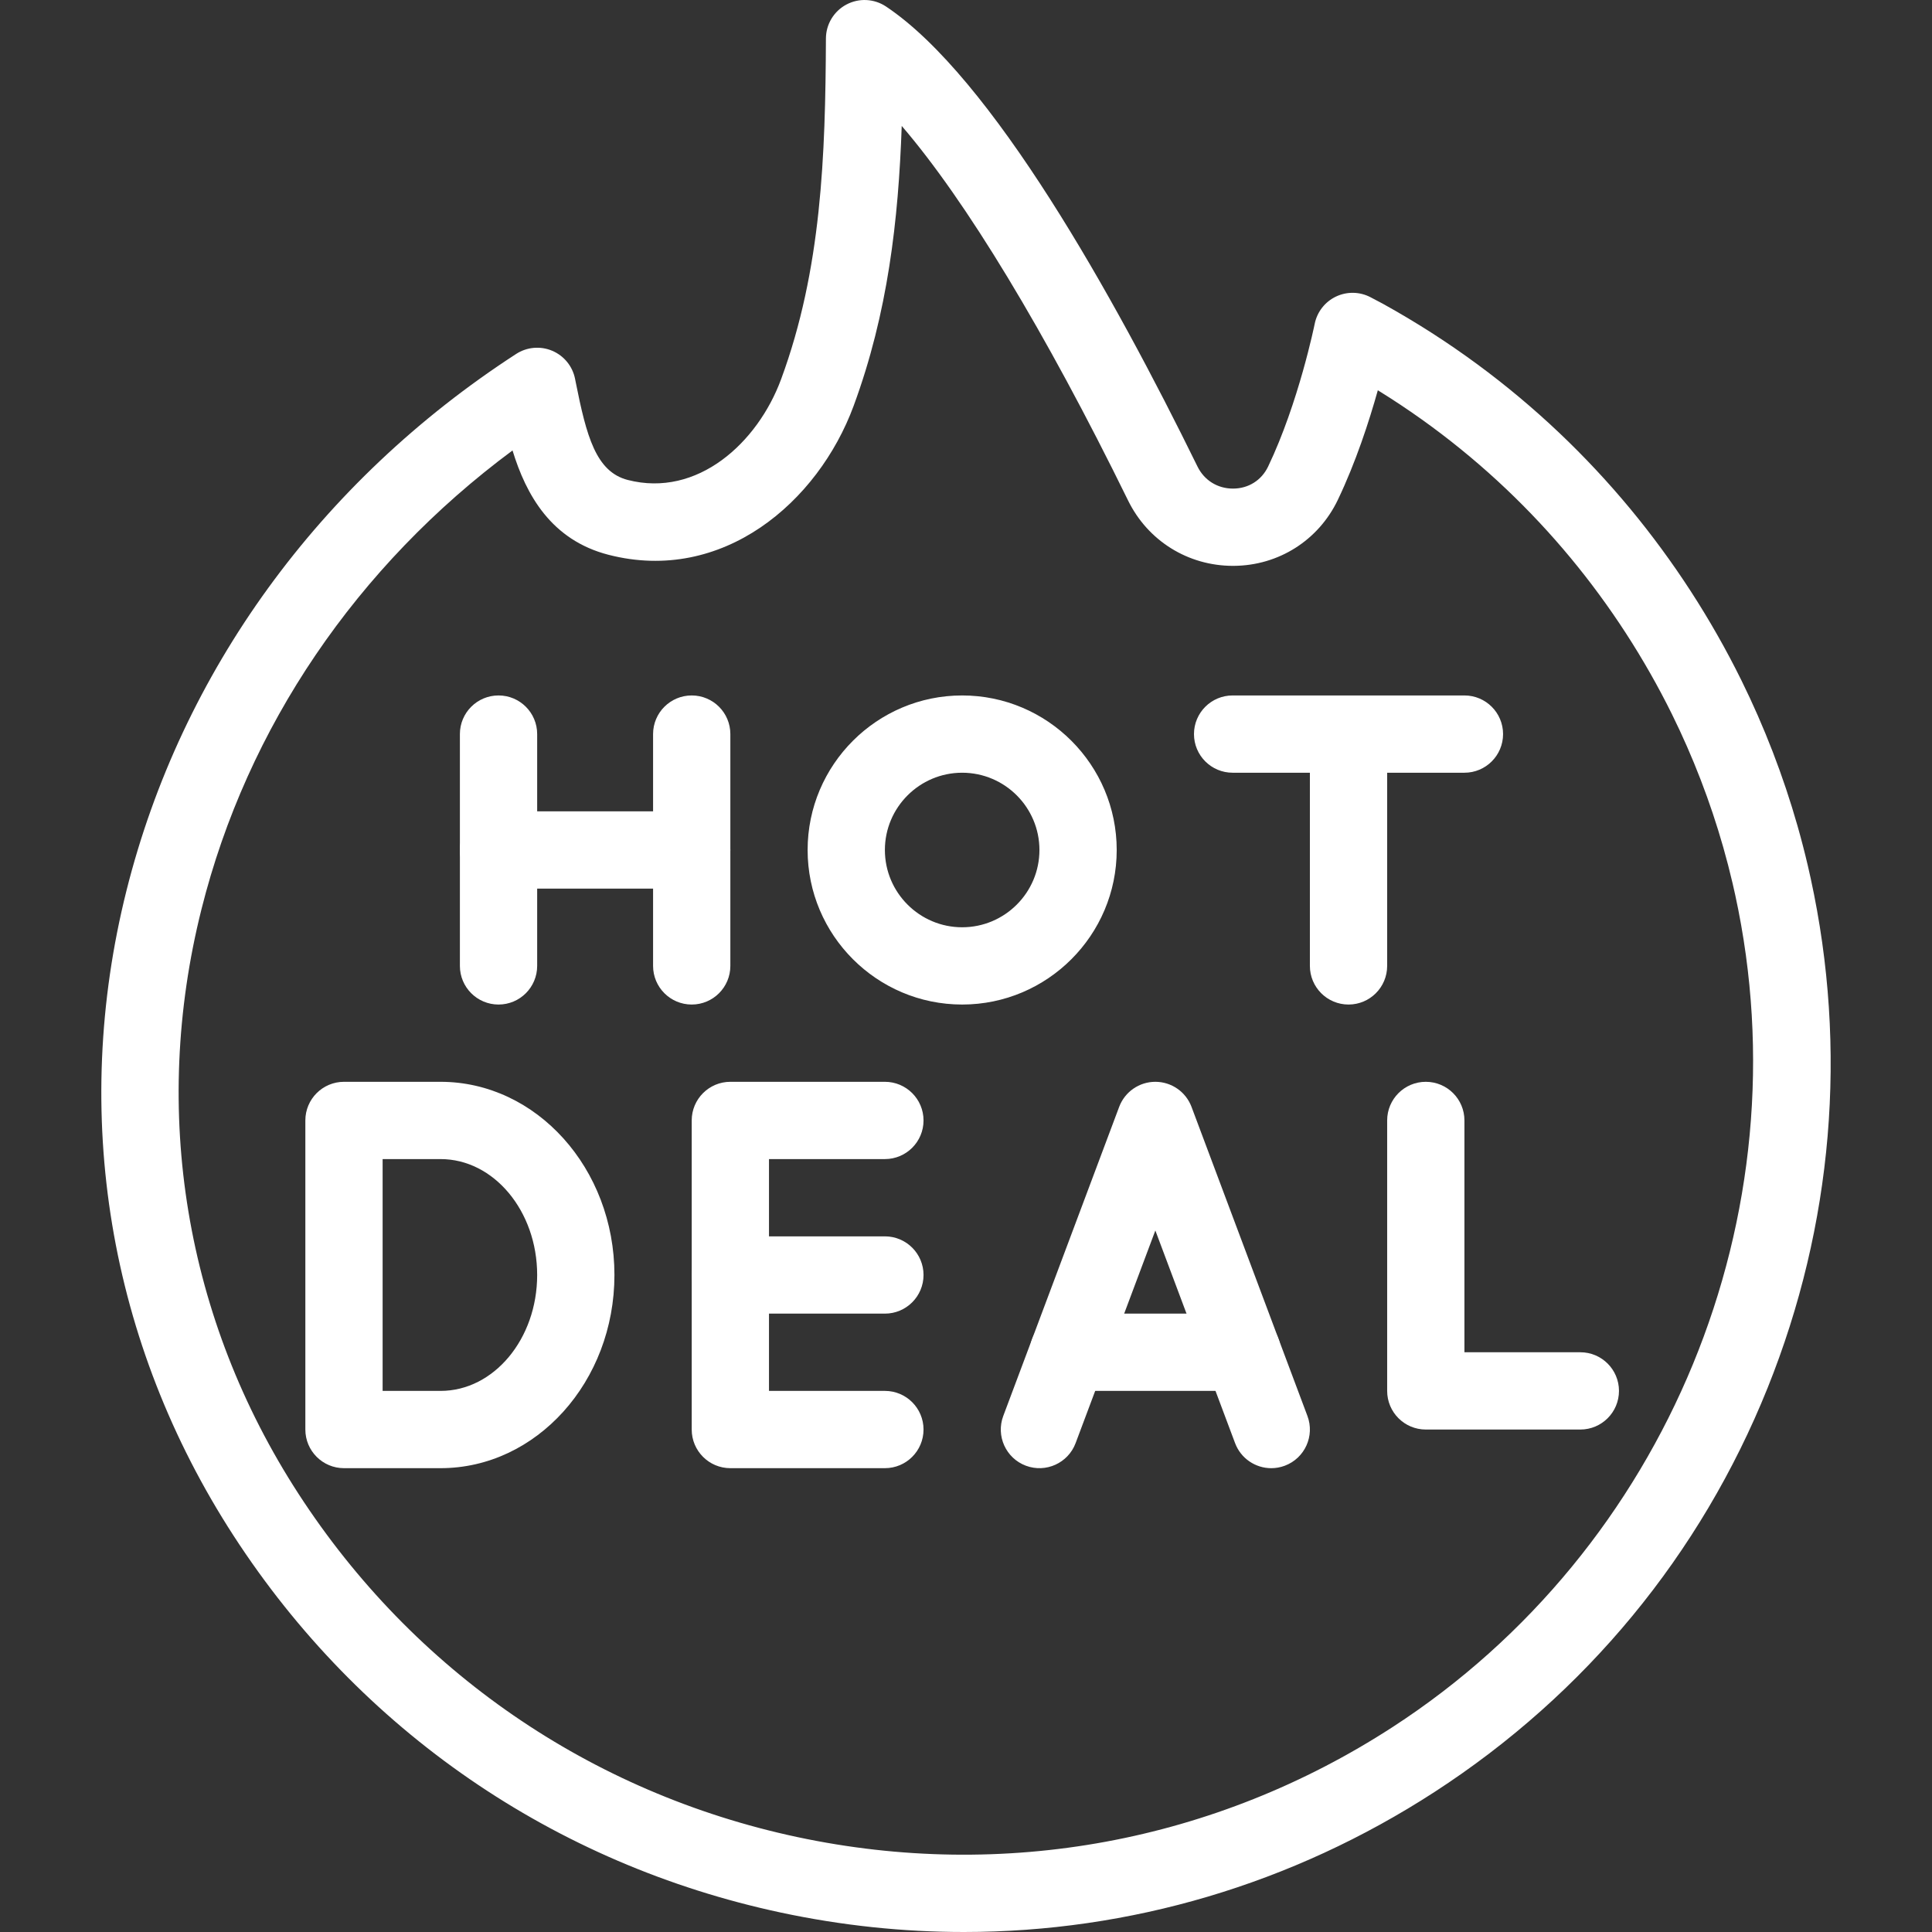 <svg xmlns="http://www.w3.org/2000/svg" enable-background="new 0 0 512 512" viewBox="0 0 512 512"><rect x="0" y="0" width="512" height="512" fill="#333333" stroke="none"/><path fill="#fff" d="M255.445,512c-16.11,0.001-32.329-1.699-48.457-5.138c-60.109-12.82-111.628-48.28-145.066-99.849
					c-33.148-51.12-43.233-111.856-28.398-171.019c14.528-57.939,51.2-108.438,103.26-142.195c2.847-1.845,6.423-2.161,9.549-0.843
					c3.126,1.318,5.396,4.1,6.061,7.426l0.188,0.944c2.835,14.214,5.326,23.694,13.787,25.87
					c18.454,4.747,34.407-9.833,40.628-26.687c10.734-29.077,11.745-59.312,11.882-90.314c0.016-3.768,2.101-7.222,5.427-8.993
					c3.325-1.769,7.354-1.572,10.491,0.519c27.96,18.64,60.32,76.577,82.542,121.898c1.802,3.674,5.319,5.863,9.417,5.863
					c0.018,0,0.036,0,0.054-0.001c4.053-0.019,7.511-2.201,9.252-5.837c8.082-16.887,12.303-37.614,12.345-37.821
					c0.636-3.165,2.729-5.847,5.644-7.233c2.918-1.384,6.315-1.317,9.172,0.19l3.056,1.612c0.059,0.03,0.117,0.062,0.175,0.094
					c4.38,2.42,8.741,5.021,12.962,7.729c4.096,2.629,8.158,5.424,12.074,8.308c7.585,5.585,14.896,11.704,21.73,18.185
					c6.619,6.277,12.939,13.036,18.783,20.088c5.732,6.918,11.129,14.269,16.042,21.846c4.918,7.585,9.426,15.511,13.4,23.559
					c6.131,12.42,11.154,25.449,14.931,38.723c0.983,3.457,1.896,6.98,2.714,10.475c0.265,1.136,0.522,2.271,0.769,3.407
					c9.849,45.211,5.896,91.897-11.429,135.008c-17.724,44.102-48.244,81.127-88.26,107.074
					C342.437,499.355,299.377,511.999,255.445,512z M135.826,119.375C94.548,149.977,65.5,192.667,53.387,240.974
					c-13.438,53.588-4.305,108.599,25.717,154.897c30.462,46.979,77.396,79.284,132.156,90.963
					c54.759,11.677,110.788,1.333,157.768-29.128c72.779-47.191,109.277-135.821,90.821-220.544c-0.226-1.036-0.459-2.069-0.7-3.1
					c-0.744-3.18-1.576-6.389-2.47-9.536c-3.439-12.085-8.013-23.949-13.597-35.26c-3.623-7.337-7.734-14.565-12.22-21.484
					c-4.482-6.912-9.403-13.614-14.629-19.922c-5.322-6.423-11.078-12.578-17.106-18.294c-6.221-5.9-12.876-11.469-19.781-16.554
					c-3.566-2.625-7.263-5.17-10.993-7.564c-1.062-0.682-2.135-1.356-3.215-2.022c-2.312,8.254-5.833,19.085-10.606,29.057
					c-5.132,10.722-15.718,17.418-27.626,17.474c-0.05,0-0.102,0-0.152,0c-11.914,0.001-22.557-6.627-27.802-17.325
					c-22.047-44.962-43.034-79.544-59.986-99.26c-0.874,24.951-3.664,49.588-12.759,74.226
					c-9.404,25.475-34.725,47.199-64.94,39.428C146.066,143.117,139.426,131.143,135.826,119.375z" class="color000000 svgShape"/><path fill="#fff" d="M132.116 266.213c-5.655 0-10.239-4.584-10.239-10.239v-61.434c0-5.655 4.584-10.239 10.239-10.239 5.655 0 10.239 4.584 10.239 10.239v61.434C142.355 261.63 137.77 266.213 132.116 266.213zM183.311 266.213c-5.655 0-10.239-4.584-10.239-10.239v-61.434c0-5.655 4.584-10.239 10.239-10.239 5.655 0 10.239 4.584 10.239 10.239v61.434C193.55 261.63 188.965 266.213 183.311 266.213z" class="color000000 svgShape"/><path fill="#fff" d="M183.311 235.497h-51.195c-5.655 0-10.239-4.584-10.239-10.239 0-5.655 4.584-10.239 10.239-10.239h51.195c5.655 0 10.239 4.584 10.239 10.239C193.55 230.913 188.965 235.497 183.311 235.497zM254.983 266.213c-22.583 0-40.956-18.372-40.956-40.955s18.373-40.956 40.956-40.956c22.583 0 40.956 18.373 40.956 40.956S277.566 266.213 254.983 266.213zM254.983 204.78c-11.291 0-20.478 9.187-20.478 20.478 0 11.291 9.187 20.478 20.478 20.478 11.292 0 20.478-9.187 20.478-20.478C275.461 213.966 266.275 204.78 254.983 204.78zM357.373 266.213c-5.654 0-10.239-4.584-10.239-10.239V204.78h-20.478c-5.654 0-10.239-4.584-10.239-10.239 0-5.655 4.585-10.239 10.239-10.239h61.434c5.654 0 10.239 4.584 10.239 10.239 0 5.655-4.585 10.239-10.239 10.239h-20.478v51.195C367.612 261.63 363.028 266.213 357.373 266.213zM116.757 389.081H91.16c-5.655 0-10.239-4.585-10.239-10.239V296.93c0-5.654 4.584-10.239 10.239-10.239h25.597c25.406 0 46.075 22.966 46.075 51.195S142.163 389.081 116.757 389.081zM101.399 368.603h15.358c14.115 0 25.597-13.78 25.597-30.717s-11.483-30.717-25.597-30.717h-15.358V368.603zM234.505 389.081H193.55c-5.655 0-10.239-4.585-10.239-10.239V296.93c0-5.654 4.584-10.239 10.239-10.239h40.956c5.655 0 10.239 4.585 10.239 10.239s-4.584 10.239-10.239 10.239h-30.717v61.434h30.717c5.655 0 10.239 4.585 10.239 10.239C244.744 384.497 240.16 389.081 234.505 389.081z" class="color000000 svgShape"/><path fill="#fff" d="M234.505,348.125H193.55c-5.655,0-10.239-4.585-10.239-10.239s4.584-10.239,10.239-10.239h40.956
						c5.655,0,10.239,4.585,10.239,10.239S240.16,348.125,234.505,348.125z" class="color000000 svgShape"/><g fill="#fff" class="color000000 svgShape"><path d="M336.897,389.084c-4.147,0-8.047-2.536-9.589-6.646l-21.13-56.346l-21.13,56.346
						c-1.986,5.293-7.883,7.977-13.183,5.991c-5.294-1.986-7.977-7.887-5.991-13.183l30.717-81.912
						c1.499-3.996,5.319-6.643,9.587-6.643s8.088,2.648,9.587,6.643l30.717,81.912c1.986,5.296-0.697,11.197-5.991,13.183
						C339.306,388.873,338.091,389.084,336.897,389.084z" class="color000000 svgShape"/><path d="M329.216,368.603h-46.075c-5.654,0-10.239-4.585-10.239-10.239s4.585-10.239,10.239-10.239h46.075
						c5.654,0,10.239,4.585,10.239,10.239S334.871,368.603,329.216,368.603z" class="color000000 svgShape"/></g><g fill="#fff" class="color000000 svgShape"><path d="M418.807,378.842h-40.956c-5.654,0-10.239-4.585-10.239-10.239V296.93c0-5.654,4.585-10.239,10.239-10.239
					s10.239,4.585,10.239,10.239v61.434h30.717c5.654,0,10.239,4.585,10.239,10.239S424.462,378.842,418.807,378.842z" class="color000000 svgShape"/></g></svg>